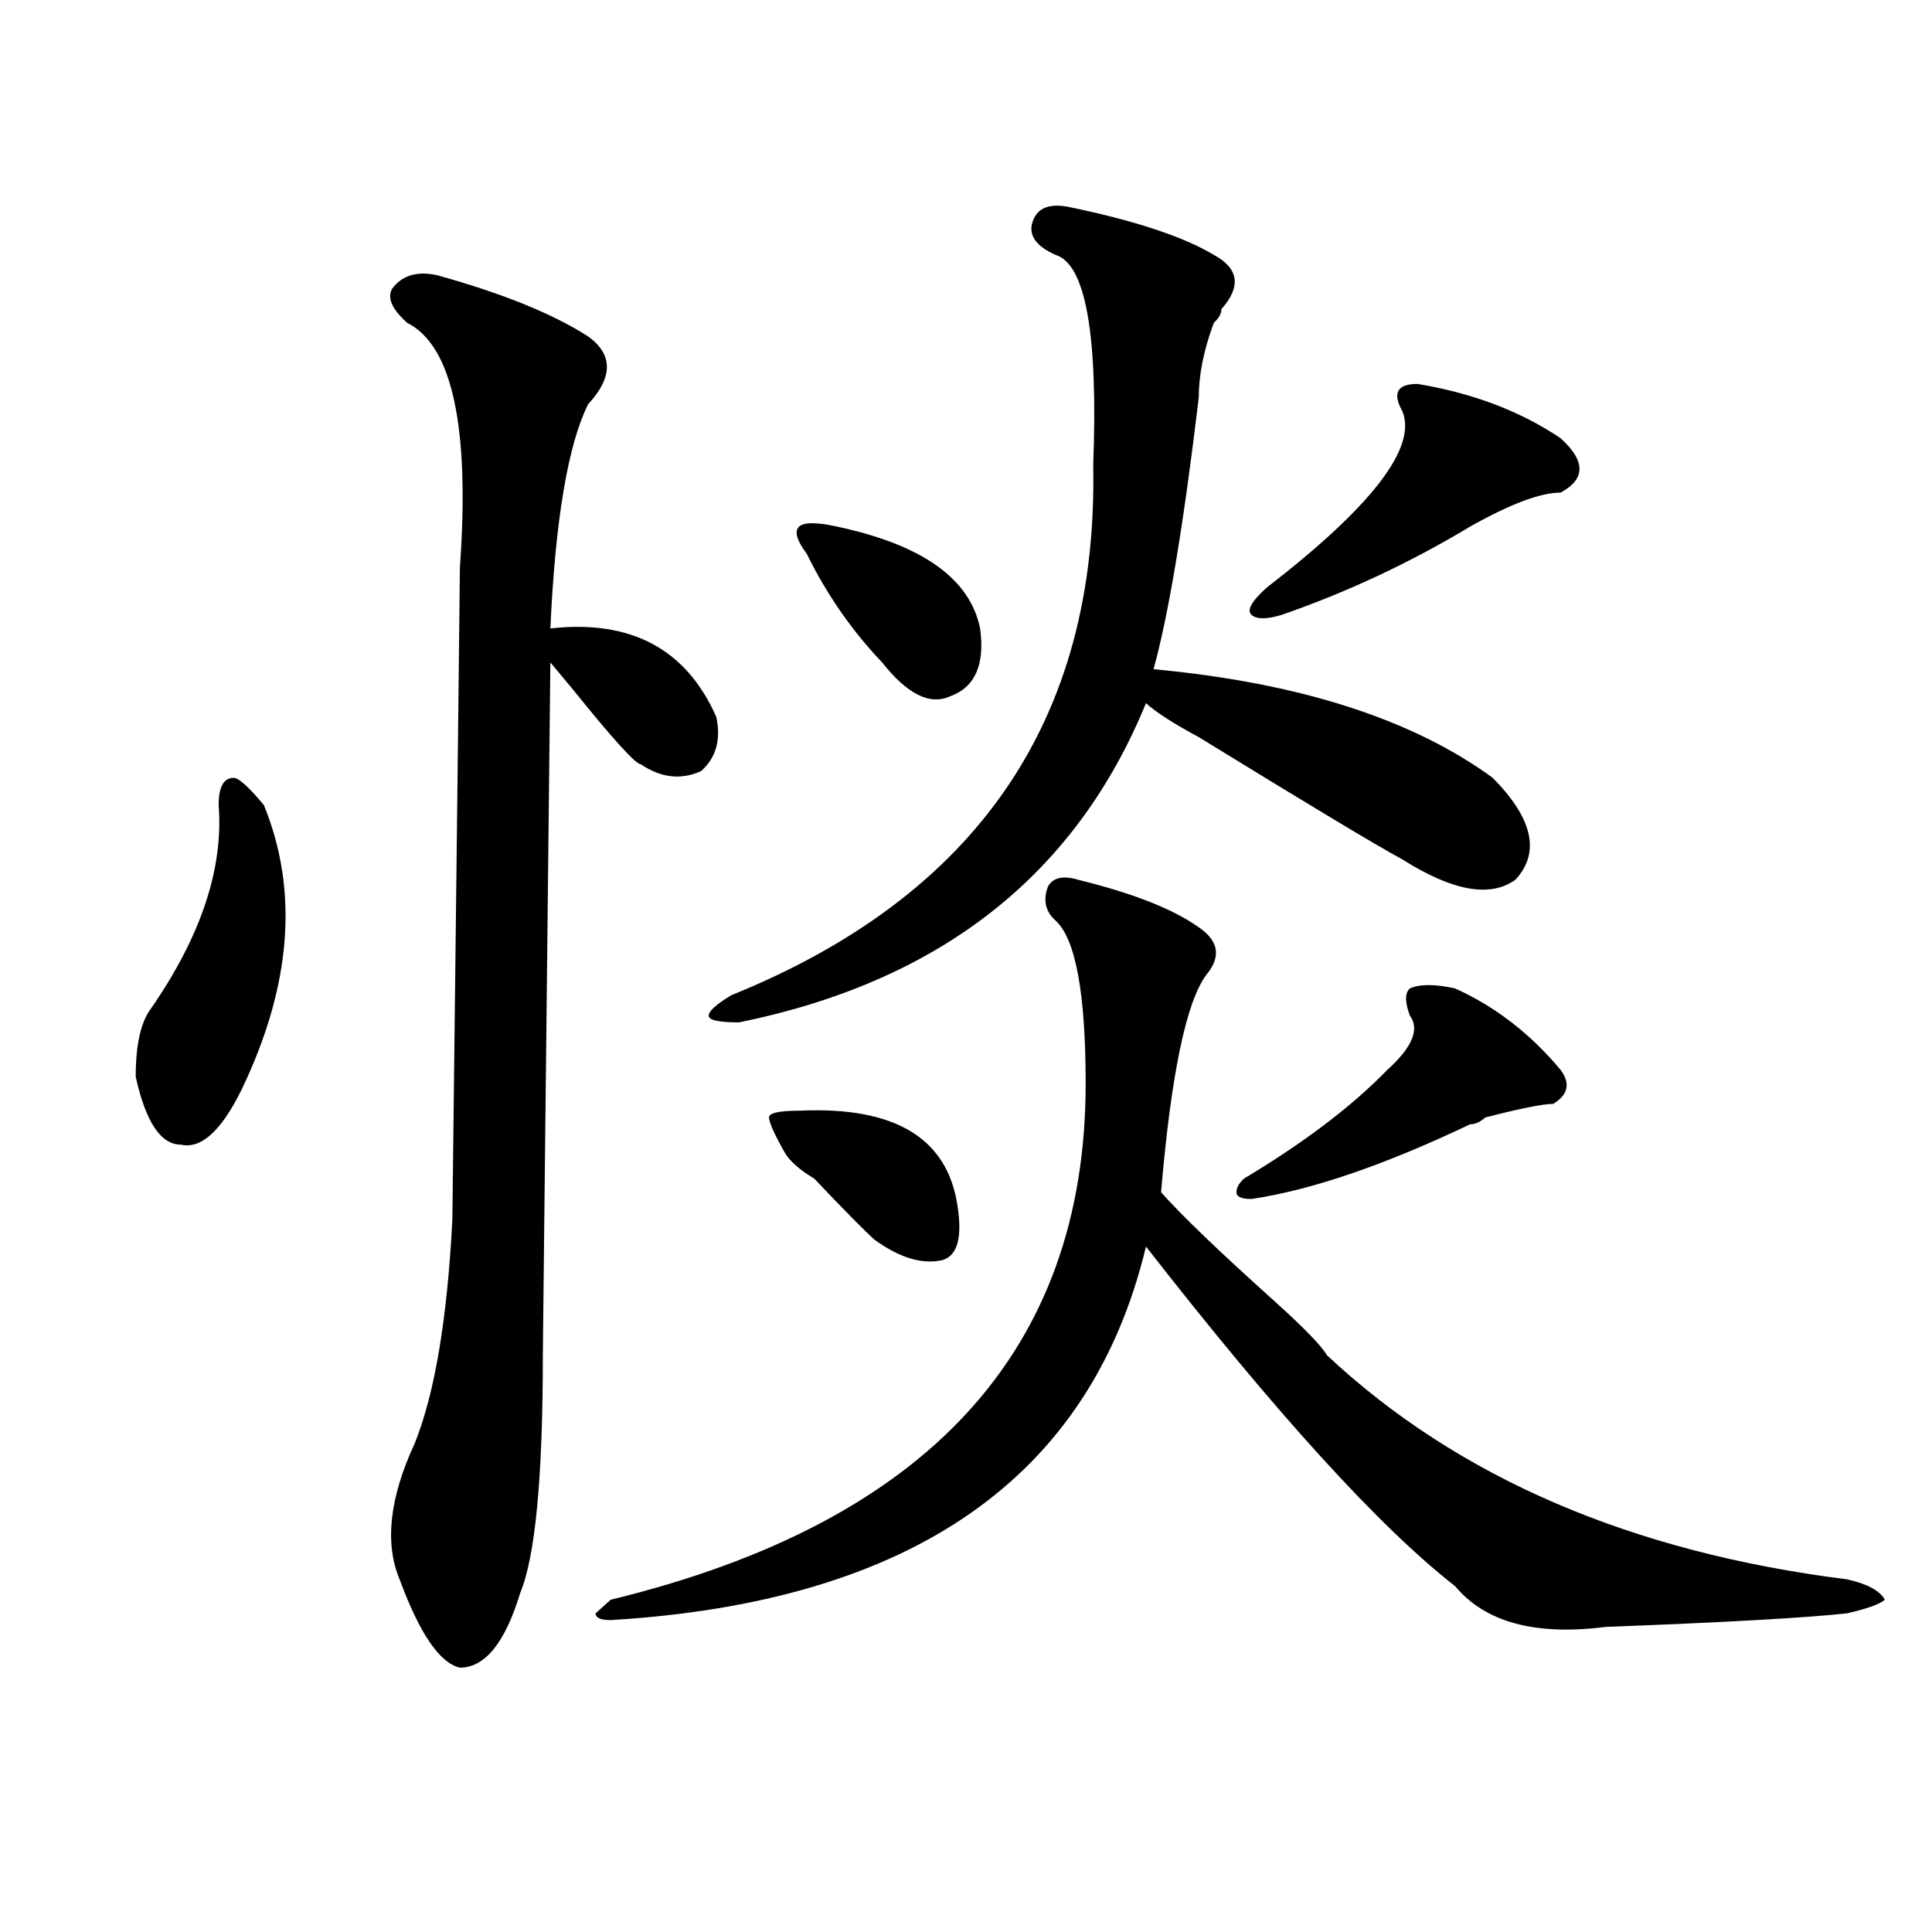 <?xml version="1.0" encoding="utf-8"?>
<!-- Generator: Adobe Illustrator 16.0.0, SVG Export Plug-In . SVG Version: 6.00 Build 0)  -->
<!DOCTYPE svg PUBLIC "-//W3C//DTD SVG 1.1//EN" "http://www.w3.org/Graphics/SVG/1.1/DTD/svg11.dtd">
<svg version="1.1" id="图层_1" xmlns="http://www.w3.org/2000/svg" xmlns:xlink="http://www.w3.org/1999/xlink" x="0px" y="0px"
	 width="1000px" height="1000px" viewBox="0 0 1000 1000" enable-background="new 0 0 1000 1000" xml:space="preserve">
<path d="M136.583,416.688c18.17,44.55,14.268,93.769-11.707,147.656c-10.427,21.094-20.853,30.487-31.219,28.125
	c-10.427,0-18.231-11.7-23.414-35.156c0-16.37,2.561-28.125,7.805-35.156c25.975-37.464,37.682-72.62,35.121-105.469
	c0-9.339,2.561-14.063,7.805-14.063C123.534,402.625,128.778,407.349,136.583,416.688z M226.336,142.469
	c33.78,9.394,59.816,19.94,78.047,31.641c12.988,9.394,12.988,21.094,0,35.156c-10.427,21.094-16.951,59.766-19.512,116.016
	c41.584-4.669,70.242,10.547,85.852,45.703c2.561,11.755,0,21.094-7.805,28.125c-10.427,4.724-20.853,3.516-31.219-3.516
	c-2.622,0-14.329-12.854-35.121-38.672l-11.707-14.063l-3.902,358.594c0,63.281-3.902,104.315-11.707,123.047
	c-7.805,25.763-18.231,38.672-31.219,38.672c-10.427-2.362-20.853-17.578-31.219-45.703c-7.805-18.731-5.244-42.188,7.805-70.313
	c10.365-25.763,16.89-64.435,19.512-116.016c2.561-217.969,3.902-330.469,3.902-337.5c5.183-72.62-3.902-114.808-27.316-126.563
	c-7.805-7.031-10.427-12.854-7.805-17.578C208.105,142.469,215.91,140.161,226.336,142.469z M558.036,455.359
	c28.597,7.031,49.389,15.271,62.438,24.609c10.365,7.031,11.707,15.271,3.902,24.609c-10.427,14.063-18.231,51.581-23.414,112.5
	c10.365,11.755,29.877,30.487,58.535,56.25c15.609,14.063,24.695,23.456,27.316,28.125
	c67.62,63.281,157.374,101.953,269.262,116.016c10.366,2.307,16.89,5.822,19.512,10.547c-2.622,2.307-9.146,4.669-19.512,7.031
	c-20.853,2.307-62.438,4.669-124.875,7.031c-36.463,4.669-62.438-2.362-78.047-21.094c-39.023-30.433-92.376-89.044-159.996-175.781
	C564.499,764.734,472.184,829.169,316.09,838.563c-5.244,0-7.805-1.209-7.805-3.516l7.805-7.031
	c163.898-39.825,245.848-128.87,245.848-267.188c0-46.856-5.244-74.981-15.609-84.375c-5.244-4.669-6.524-10.547-3.902-17.578
	C544.987,454.206,550.231,453.052,558.036,455.359z M554.133,107.313c33.78,7.031,58.535,15.271,74.145,24.609
	c12.988,7.031,14.268,16.425,3.902,28.125c0,2.362-1.342,4.724-3.902,7.031c-5.244,14.063-7.805,26.972-7.805,38.672
	c-7.805,65.644-15.609,112.5-23.414,140.625c75.425,7.031,133.96,25.817,175.605,56.25c20.792,21.094,24.695,38.672,11.707,52.734
	c-13.049,9.394-32.56,5.878-58.535-10.547c-13.049-7.031-48.17-28.125-105.363-63.281c-13.049-7.031-22.134-12.854-27.316-17.578
	c-36.463,89.099-106.705,144.141-210.727,165.234c-10.427,0-15.609-1.153-15.609-3.516c0-2.308,3.902-5.823,11.707-10.547
	c127.436-51.526,189.873-142.933,187.313-274.219c2.561-67.95-3.902-104.261-19.512-108.984
	c-10.427-4.669-14.329-10.547-11.707-17.578C537.182,107.313,543.707,105.005,554.133,107.313z M413.649,574.891
	c49.389-2.308,76.705,14.063,81.949,49.219c2.561,16.425,0,25.817-7.805,28.125c-10.427,2.362-22.134-1.153-35.121-10.547
	c-5.244-4.669-15.609-15.216-31.219-31.641c-7.805-4.669-13.049-9.339-15.609-14.063c-5.244-9.339-7.805-15.216-7.805-17.578
	C398.04,576.099,403.222,574.891,413.649,574.891z M433.161,272.547c44.206,9.394,68.901,26.972,74.145,52.734
	c2.561,18.786-2.622,30.487-15.609,35.156c-10.427,4.724-22.134-1.153-35.121-17.578c-15.609-16.37-28.658-35.156-39.023-56.25
	c-5.244-7.031-6.524-11.7-3.902-14.063C416.21,270.239,422.734,270.239,433.161,272.547z M753.153,511.609
	c20.792,9.394,39.023,23.456,54.633,42.188c5.183,7.031,3.902,12.909-3.902,17.578c-5.244,0-16.951,2.362-35.121,7.031
	c-2.622,2.362-5.244,3.516-7.805,3.516c-44.267,21.094-81.949,34.003-113.168,38.672c-5.244,0-7.805-1.153-7.805-3.516
	c0-2.308,1.281-4.669,3.902-7.031c31.219-18.731,55.913-37.464,74.145-56.25c12.988-11.7,16.89-21.094,11.707-28.125
	c-2.622-7.031-2.622-11.7,0-14.063C734.922,509.302,742.726,509.302,753.153,511.609z M733.641,198.719
	c28.597,4.724,53.291,14.063,74.145,28.125c12.988,11.755,12.988,21.094,0,28.125c-10.427,0-26.036,5.878-46.828,17.578
	c-31.219,18.786-63.779,34.003-97.559,45.703c-7.805,2.362-13.049,2.362-15.609,0c-2.622-2.308,0-7.031,7.805-14.063
	c54.633-42.188,78.047-72.62,70.242-91.406C720.593,203.442,723.215,198.719,733.641,198.719z"/>
</svg>

